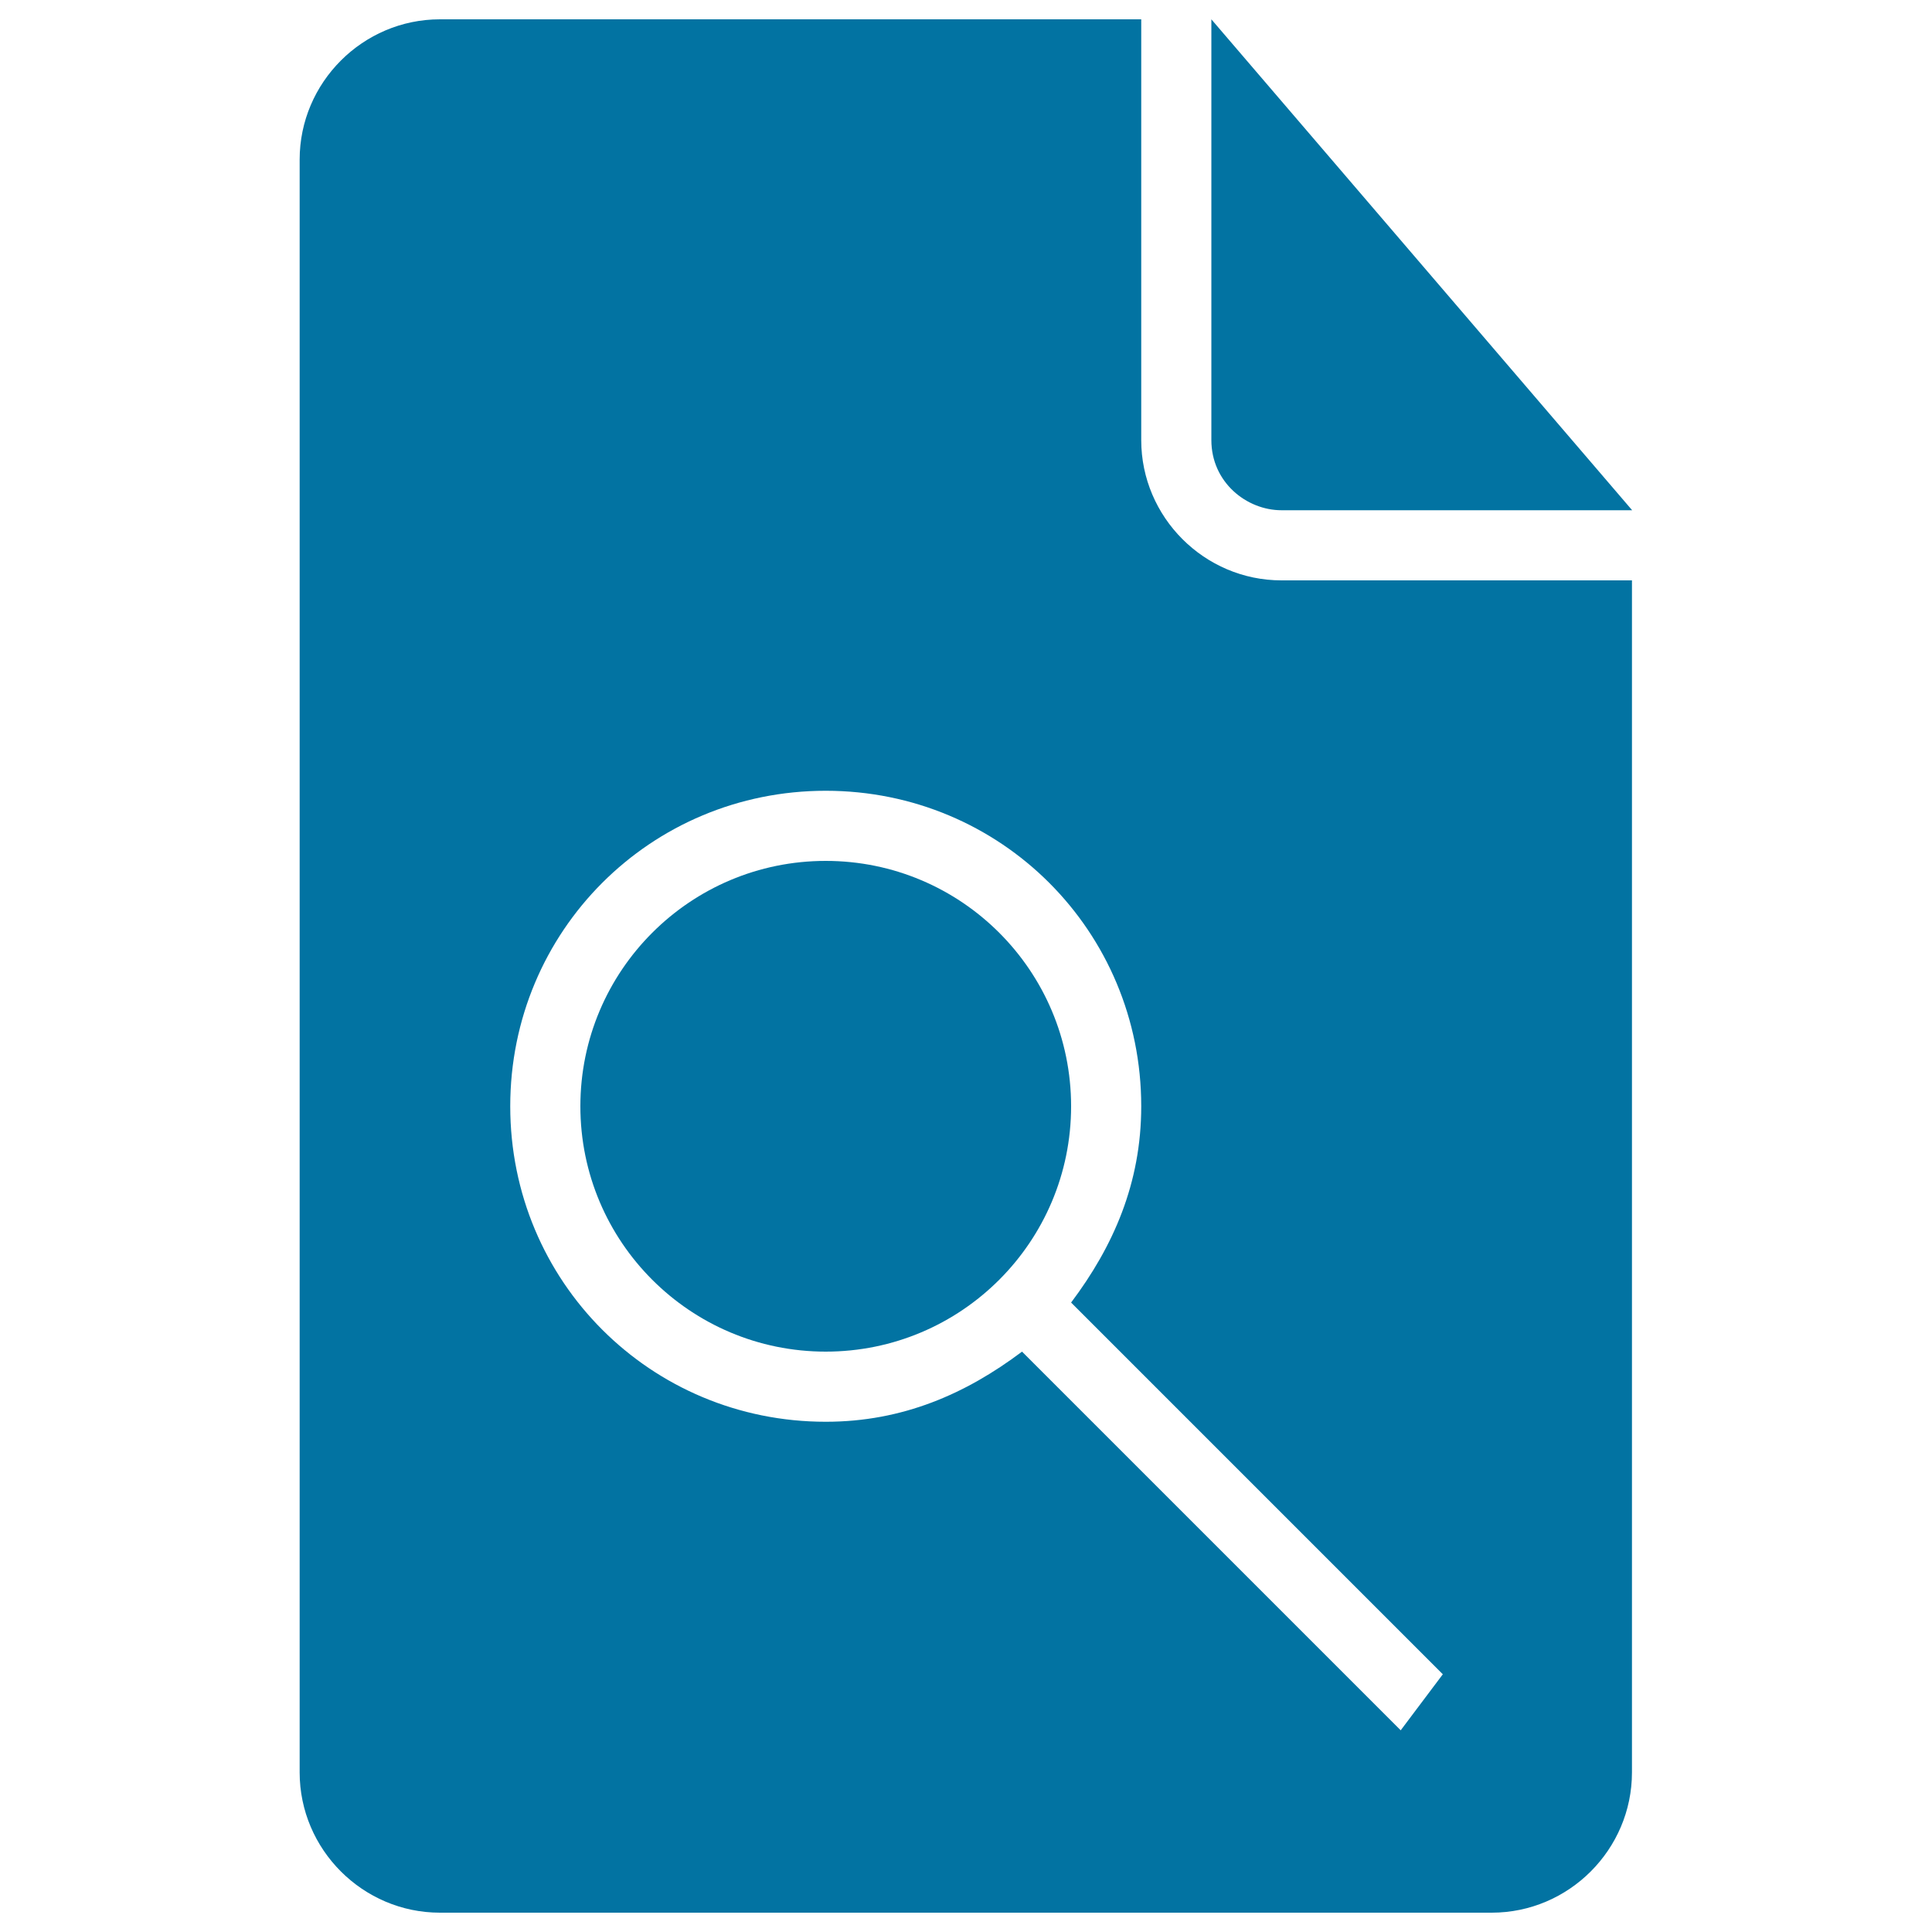 <svg xmlns="http://www.w3.org/2000/svg" viewBox="0 0 1000 1000" style="fill:#0273a2">
<title>Document Search Black Interface Symbol SVG icon</title>
<g><g><path d="M663.3,264.1h181.5L627,10v217.8C627,249.6,645.2,264.1,663.3,264.1z"/><circle cx="427.4" cy="572.6" r="127"/><path d="M590.7,227.8V10h-363c-39.9,0-72.6,32.7-72.6,72.6v834.8c0,39.9,32.7,72.6,72.6,72.6h544.4c39.9,0,72.6-32.7,72.6-72.6v-617H663.3C623.4,300.4,590.7,267.7,590.7,227.8z M725,895.6l-196-196c-29,21.8-61.7,36.3-101.6,36.3c-90.7,0-163.3-72.6-163.3-163.3c0-90.7,72.6-163.3,163.3-163.3c90.7,0,163.3,72.6,163.3,163.3c0,39.9-14.5,72.6-36.3,101.6l192.4,192.4L725,895.6z"/></g></g>
</svg>